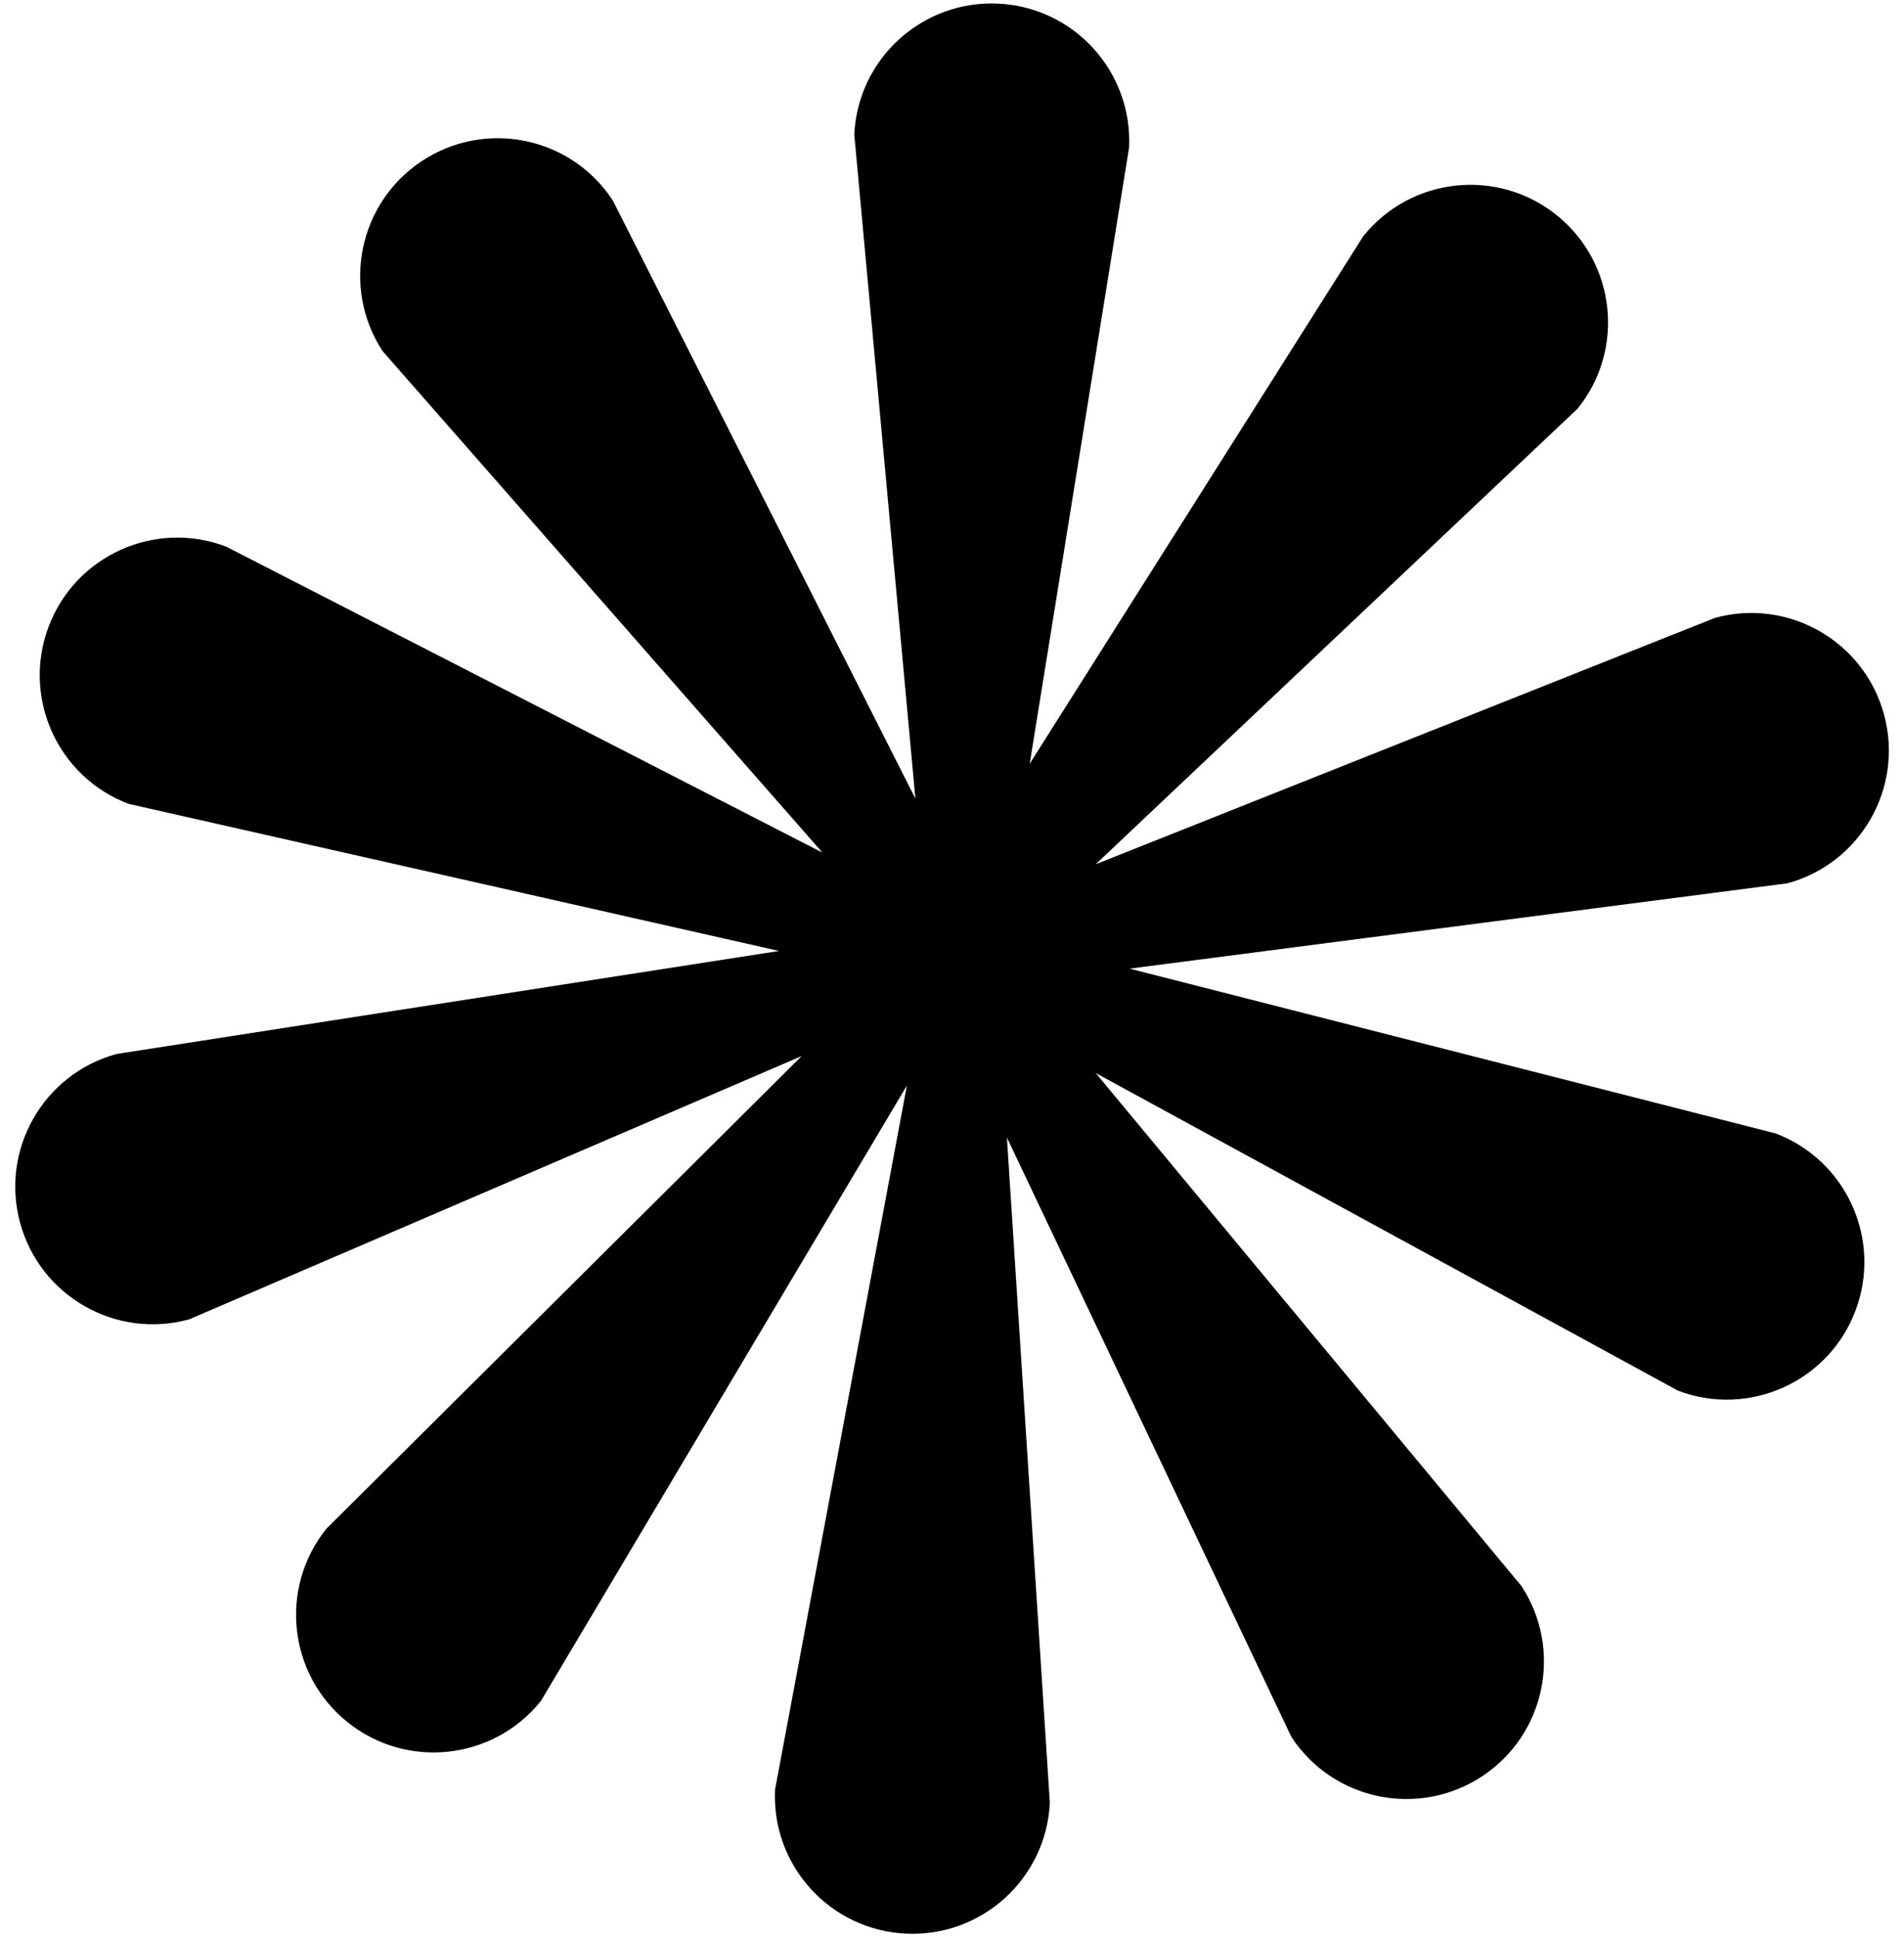 <?xml version="1.0" encoding="UTF-8" standalone="no"?><svg xmlns="http://www.w3.org/2000/svg" xmlns:xlink="http://www.w3.org/1999/xlink" fill="#000000" height="559.1" preserveAspectRatio="xMidYMid meet" version="1" viewBox="-4.4 -1.0 549.6 559.1" width="549.6" zoomAndPan="magnify"><g id="change1_1"><path d="M508.111,326.118l-186.437-47.548l189.892-24.635c21.156-5.771,33.627-27.6,27.856-48.756 c-5.771-21.156-27.6-33.627-48.756-27.856L311.889,248.44l139.146-131.546c13.723-17.104,10.982-42.095-6.122-55.818 c-17.104-13.723-42.095-10.982-55.818,6.122l-96.264,152.231l28.682-177.823 c1.049-21.904-15.858-40.511-37.762-41.559h-0c-21.904-1.049-40.511,15.858-41.559,37.762l17.642,191.682 L172.473,56.827c-12.026-18.337-36.641-23.453-54.978-11.426s-23.453,36.641-11.426,54.978l126.94,144.705 L60.845,156.745c-20.508-7.766-43.428,2.563-51.194,23.071v0c-7.766,20.508,2.563,43.428,23.071,51.194 l187.752,42.455l-191.208,29.728C8.11,308.965-4.362,330.794,1.41,351.95v0 c5.771,21.156,27.6,33.627,48.756,27.856l176.849-76.011L89.798,440.235 c-13.723,17.104-10.982,42.095,6.122,55.818v0c17.104,13.723,42.095,10.982,55.818-6.122l105.645-177.633 L219.321,515.523c-1.049,21.904,15.858,40.511,37.762,41.559s40.511-15.858,41.559-37.762L286.251,327.316 l82.109,172.985c12.026,18.337,36.641,23.453,54.978,11.426c18.337-12.026,23.453-36.641,11.426-54.978 L311.882,308.698l168.106,91.686c20.508,7.766,43.428-2.563,51.194-23.071 C538.948,356.805,528.619,333.884,508.111,326.118z" fill="#000000"/></g></svg>